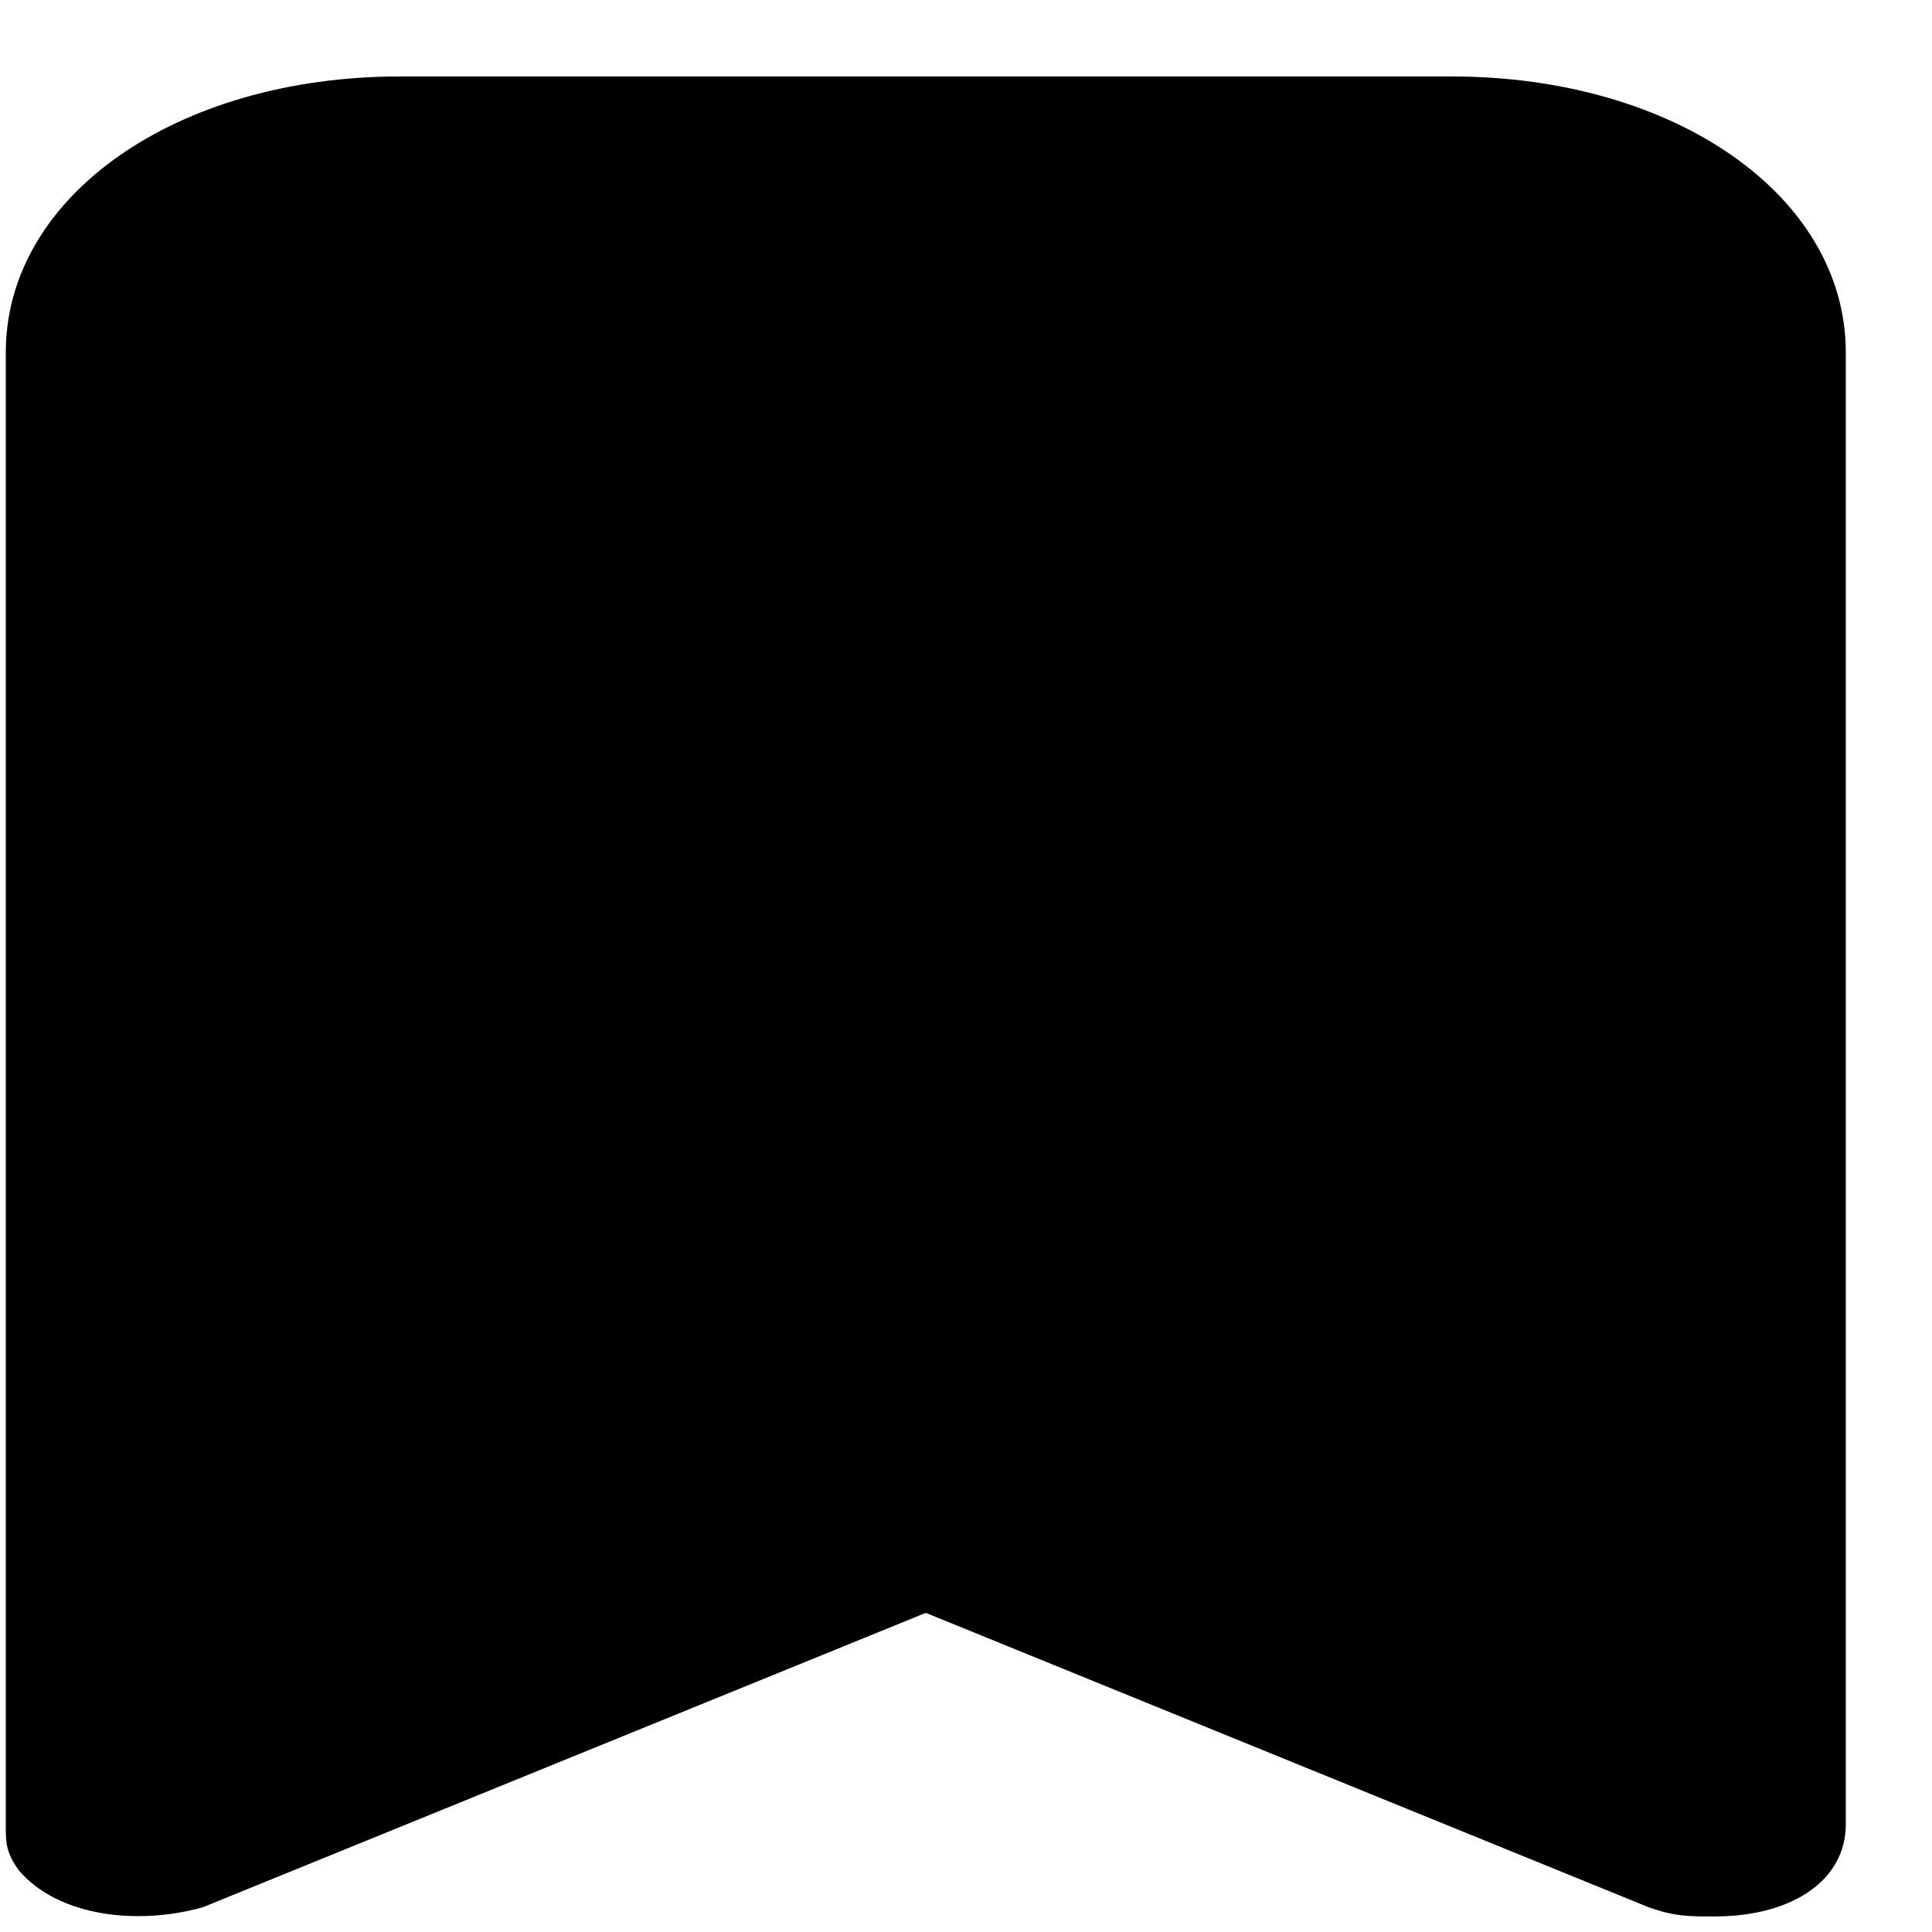 <svg width="21" height="21" viewBox="0 0 21 21" fill="none" xmlns="http://www.w3.org/2000/svg">
<path d="M15.777 0.831H4.348C1.92 0.831 0.063 2.131 0.063 3.831V19.831C0.063 20.031 0.063 20.131 0.205 20.331C0.634 20.831 1.491 20.931 2.205 20.731L10.063 17.531L17.92 20.731C18.206 20.831 18.348 20.831 18.634 20.831C19.491 20.831 20.063 20.431 20.063 19.831V3.831C20.063 2.131 18.206 0.831 15.777 0.831Z" fill="black"/>
</svg>

